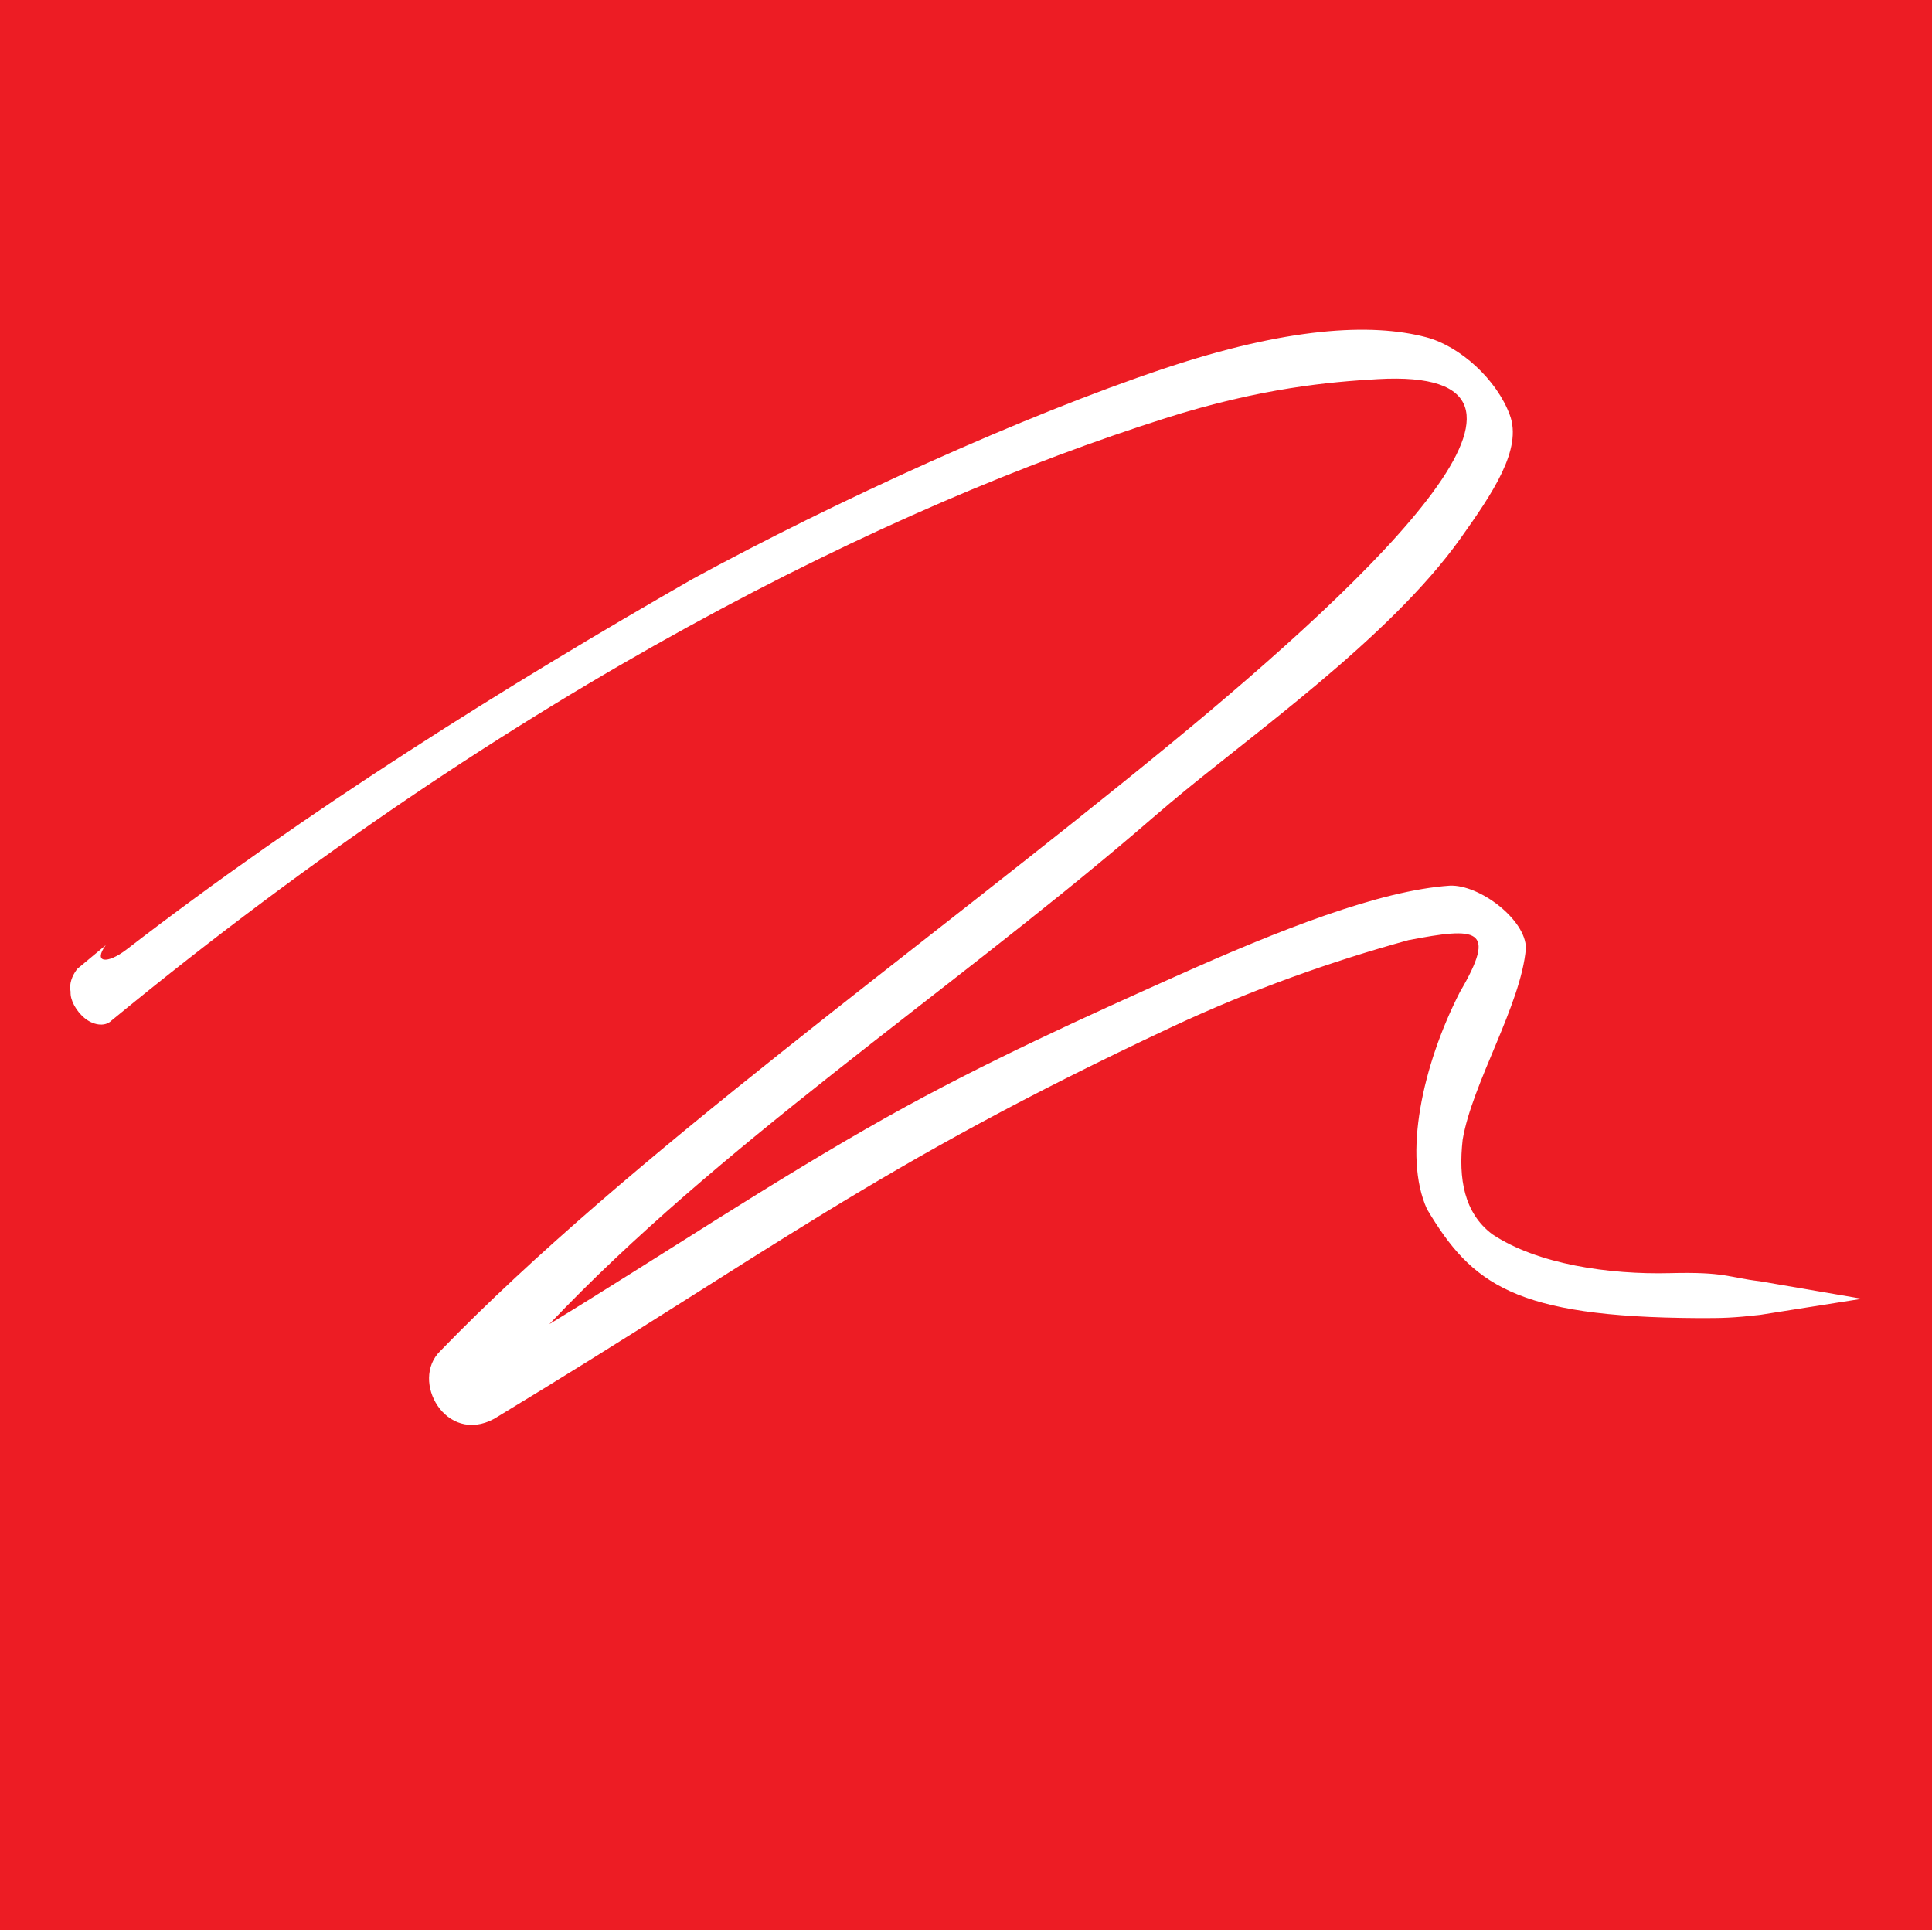 <?xml version="1.0" encoding="UTF-8"?><svg id="Layer_1" xmlns="http://www.w3.org/2000/svg" viewBox="0 0 150 149.83">
  <defs>
    <style>
      .cls-1 {
        fill: #fff;
      }

      .cls-2 {
        fill: #ed1c24;
      }
    </style>
  </defs>
  <rect class="cls-2" width="150" height="149.83" />
  <path class="cls-1" d="m5.94,75.29c-.34.47-.59,1.08-.46,1.7-.04.66.44,1.49,1.06,2.02.62.53,1.57.76,2.12.21,31.45-25.85,60.5-39.99,81.83-46.76,7.44-2.36,12.8-2.82,16.47-3.03,16.63-.95.08,15.03-16.06,28.29-19.89,16.33-42.11,32.08-56.72,47.16-2.36,2.31.44,7.28,4.18,5.26,21.4-12.93,29.53-19.6,52.6-30.41,6.21-2.91,12.43-5.11,18.39-6.75,5.33-1.02,6.93-.98,4,4.02-2.92,5.71-4.43,12.73-2.56,16.86,3.47,5.82,6.79,8.38,20.98,8.46,2.04.01,2.82-.02,4.88-.25l7.91-1.25-7.92-1.36c-2.51-.3-2.67-.74-6.98-.63-4.72.12-10.28-.68-13.8-3.02-2.19-1.65-2.64-4.31-2.3-7.34.74-4.4,4.54-10.46,4.91-14.85.02-2.21-3.6-4.98-5.92-4.87-5.44.38-13.1,3.38-21.29,7.05-6.84,3.07-14.66,6.58-22.41,10.92-8.77,4.92-17.54,10.79-26.2,16.07,13.02-13.74,30.55-25.42,45.49-38.14.88-.76,1.78-1.53,2.69-2.3,6.2-5.23,16.99-12.74,22.55-20.54,2.52-3.54,4.83-6.95,3.84-9.6-1-2.72-3.82-5.32-6.48-6.03-4.3-1.14-10.83-.76-20.37,2.43-10.85,3.63-25.43,10.25-36.61,16.34-14.35,8.22-29.94,17.96-43.94,28.76-1.51,1.16-2.61,1.03-1.61-.34l-2.27,1.89Z" />
</svg>